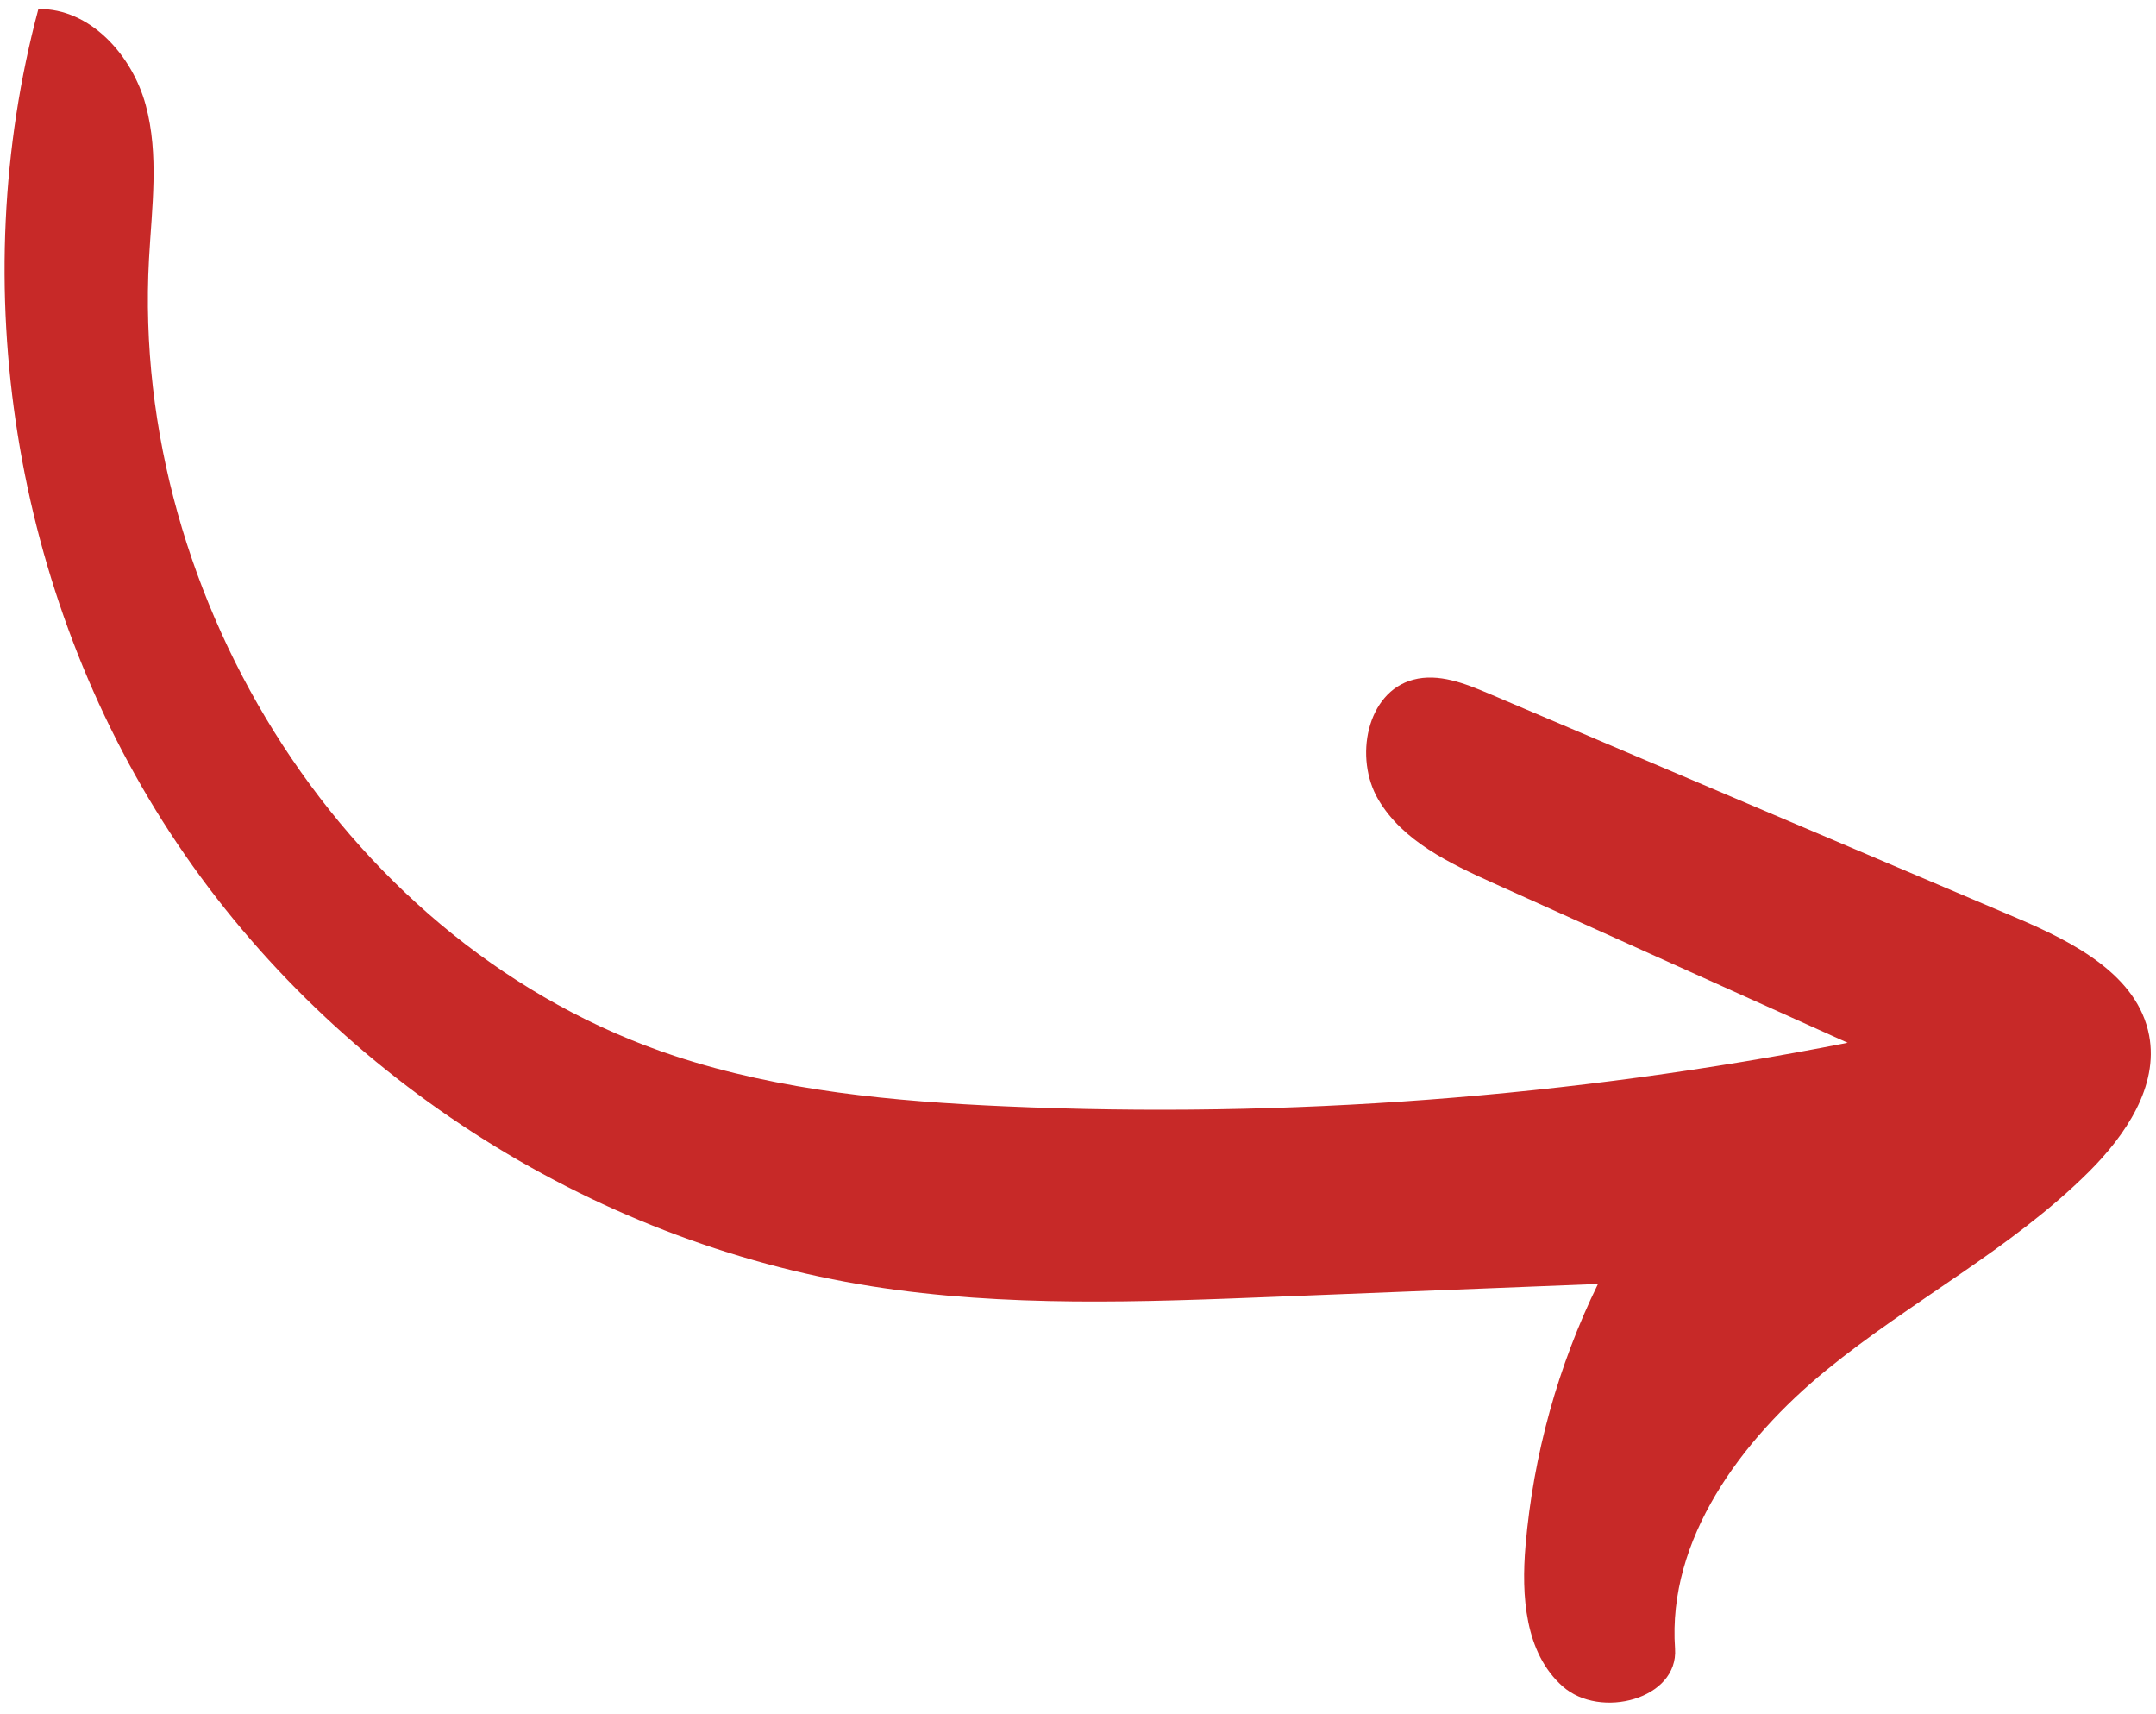 <svg width="117" height="93" viewBox="0 0 117 93" fill="none" xmlns="http://www.w3.org/2000/svg">
<path d="M8.085 14.067C7.074 32.586 18.956 51.468 36.624 57.294C42.383 59.193 48.497 59.758 54.56 60.024C69.858 60.695 85.239 59.534 100.267 56.574C93.863 53.689 87.459 50.804 81.055 47.919C78.666 46.842 76.128 45.637 74.8 43.385C73.472 41.132 74.155 37.55 76.692 36.876C78.064 36.511 79.491 37.076 80.796 37.631C90.348 41.691 99.9 45.751 109.452 49.81C112.528 51.118 116.009 52.904 116.627 56.179C117.147 58.935 115.349 61.591 113.356 63.576C109.131 67.782 103.71 70.573 99.094 74.349C94.479 78.126 90.48 83.519 90.9 89.448C91.093 92.177 86.843 93.309 84.796 91.489C82.748 89.668 82.553 86.569 82.788 83.842C83.21 78.93 84.55 74.096 86.718 69.661C80.91 69.892 75.102 70.123 69.294 70.353C61.959 70.644 54.568 70.932 47.32 69.79C31.916 67.363 17.721 58.19 9.225 45.175C0.729 32.16 -1.932 15.508 2.083 0.489C4.897 0.448 7.174 2.997 7.908 5.702C8.642 8.406 8.238 11.268 8.085 14.067Z" fill="#C72928"/>
</svg>
